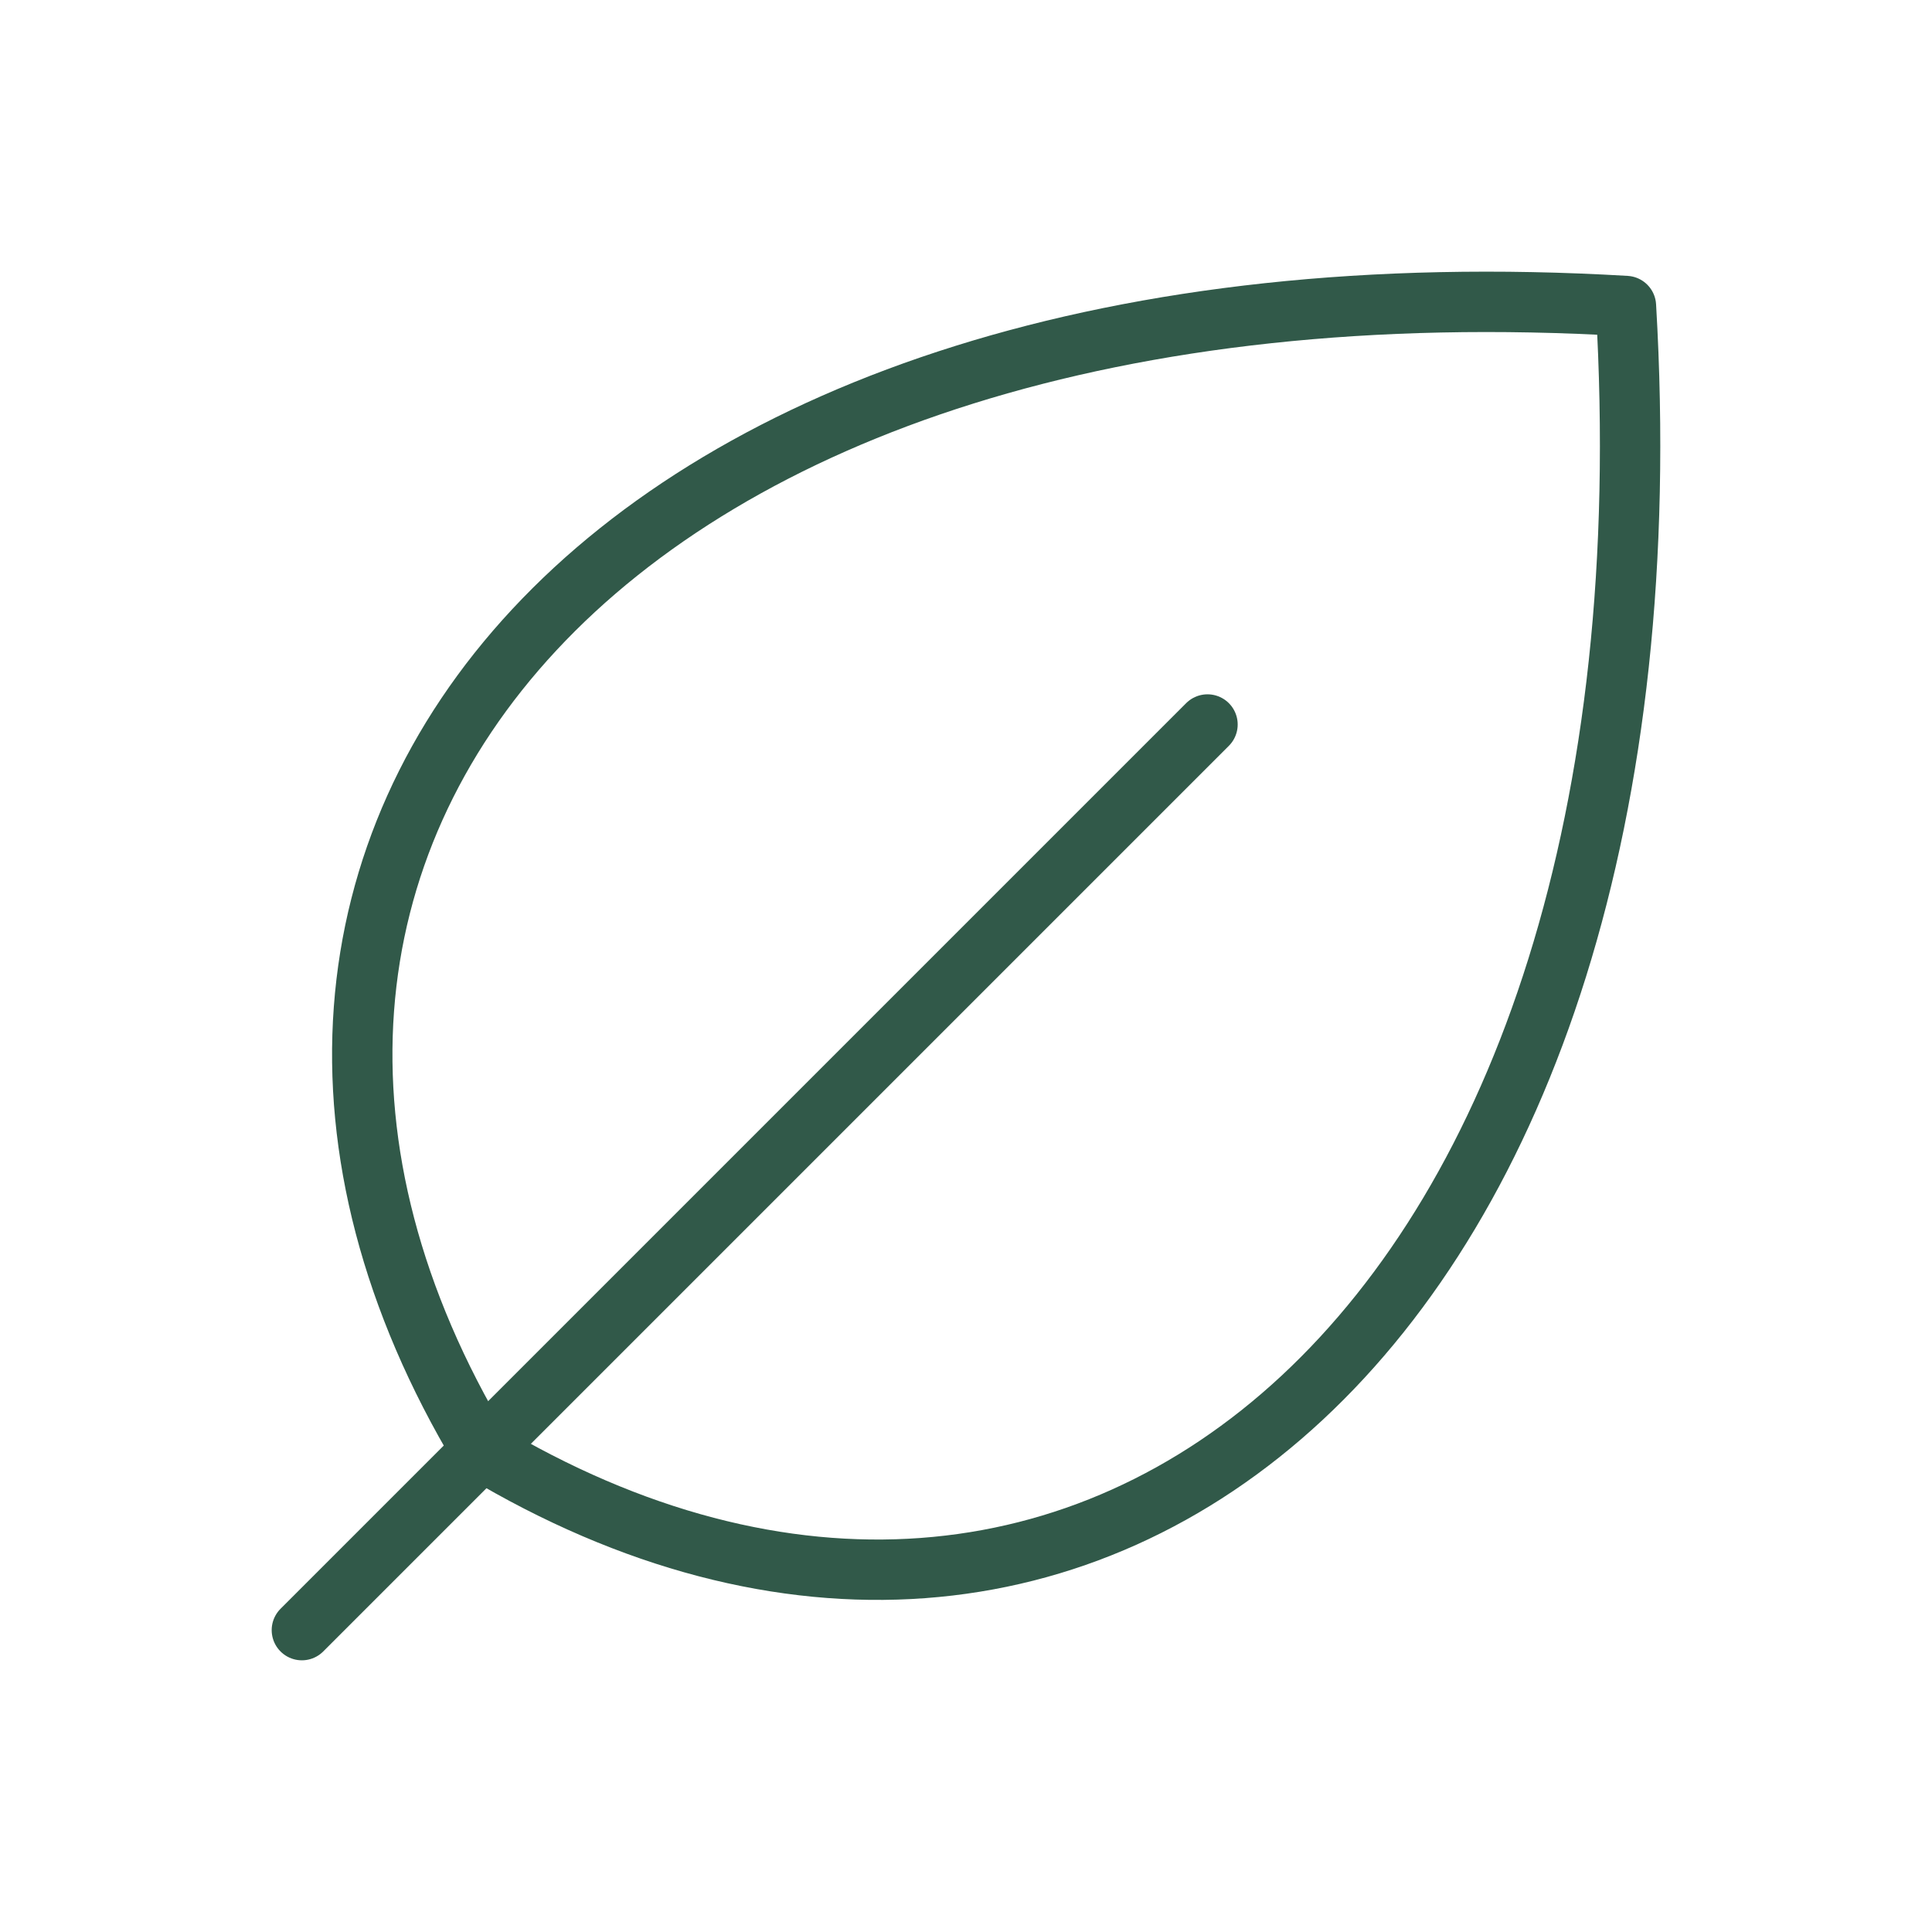 <svg width="48" height="48" viewBox="0 0 48 48" fill="none" xmlns="http://www.w3.org/2000/svg">
<path d="M11.964 36.035C2.984 21.071 14.964 6.106 40.396 7.603C41.892 33.043 26.928 45.014 11.964 36.035Z" stroke="#315949" stroke-width="1.5" stroke-linecap="round" stroke-linejoin="round"/>
<path d="M30 18L7.5 40.5" stroke="#315949" stroke-width="1.5" stroke-linecap="round" stroke-linejoin="round"/>
</svg>
